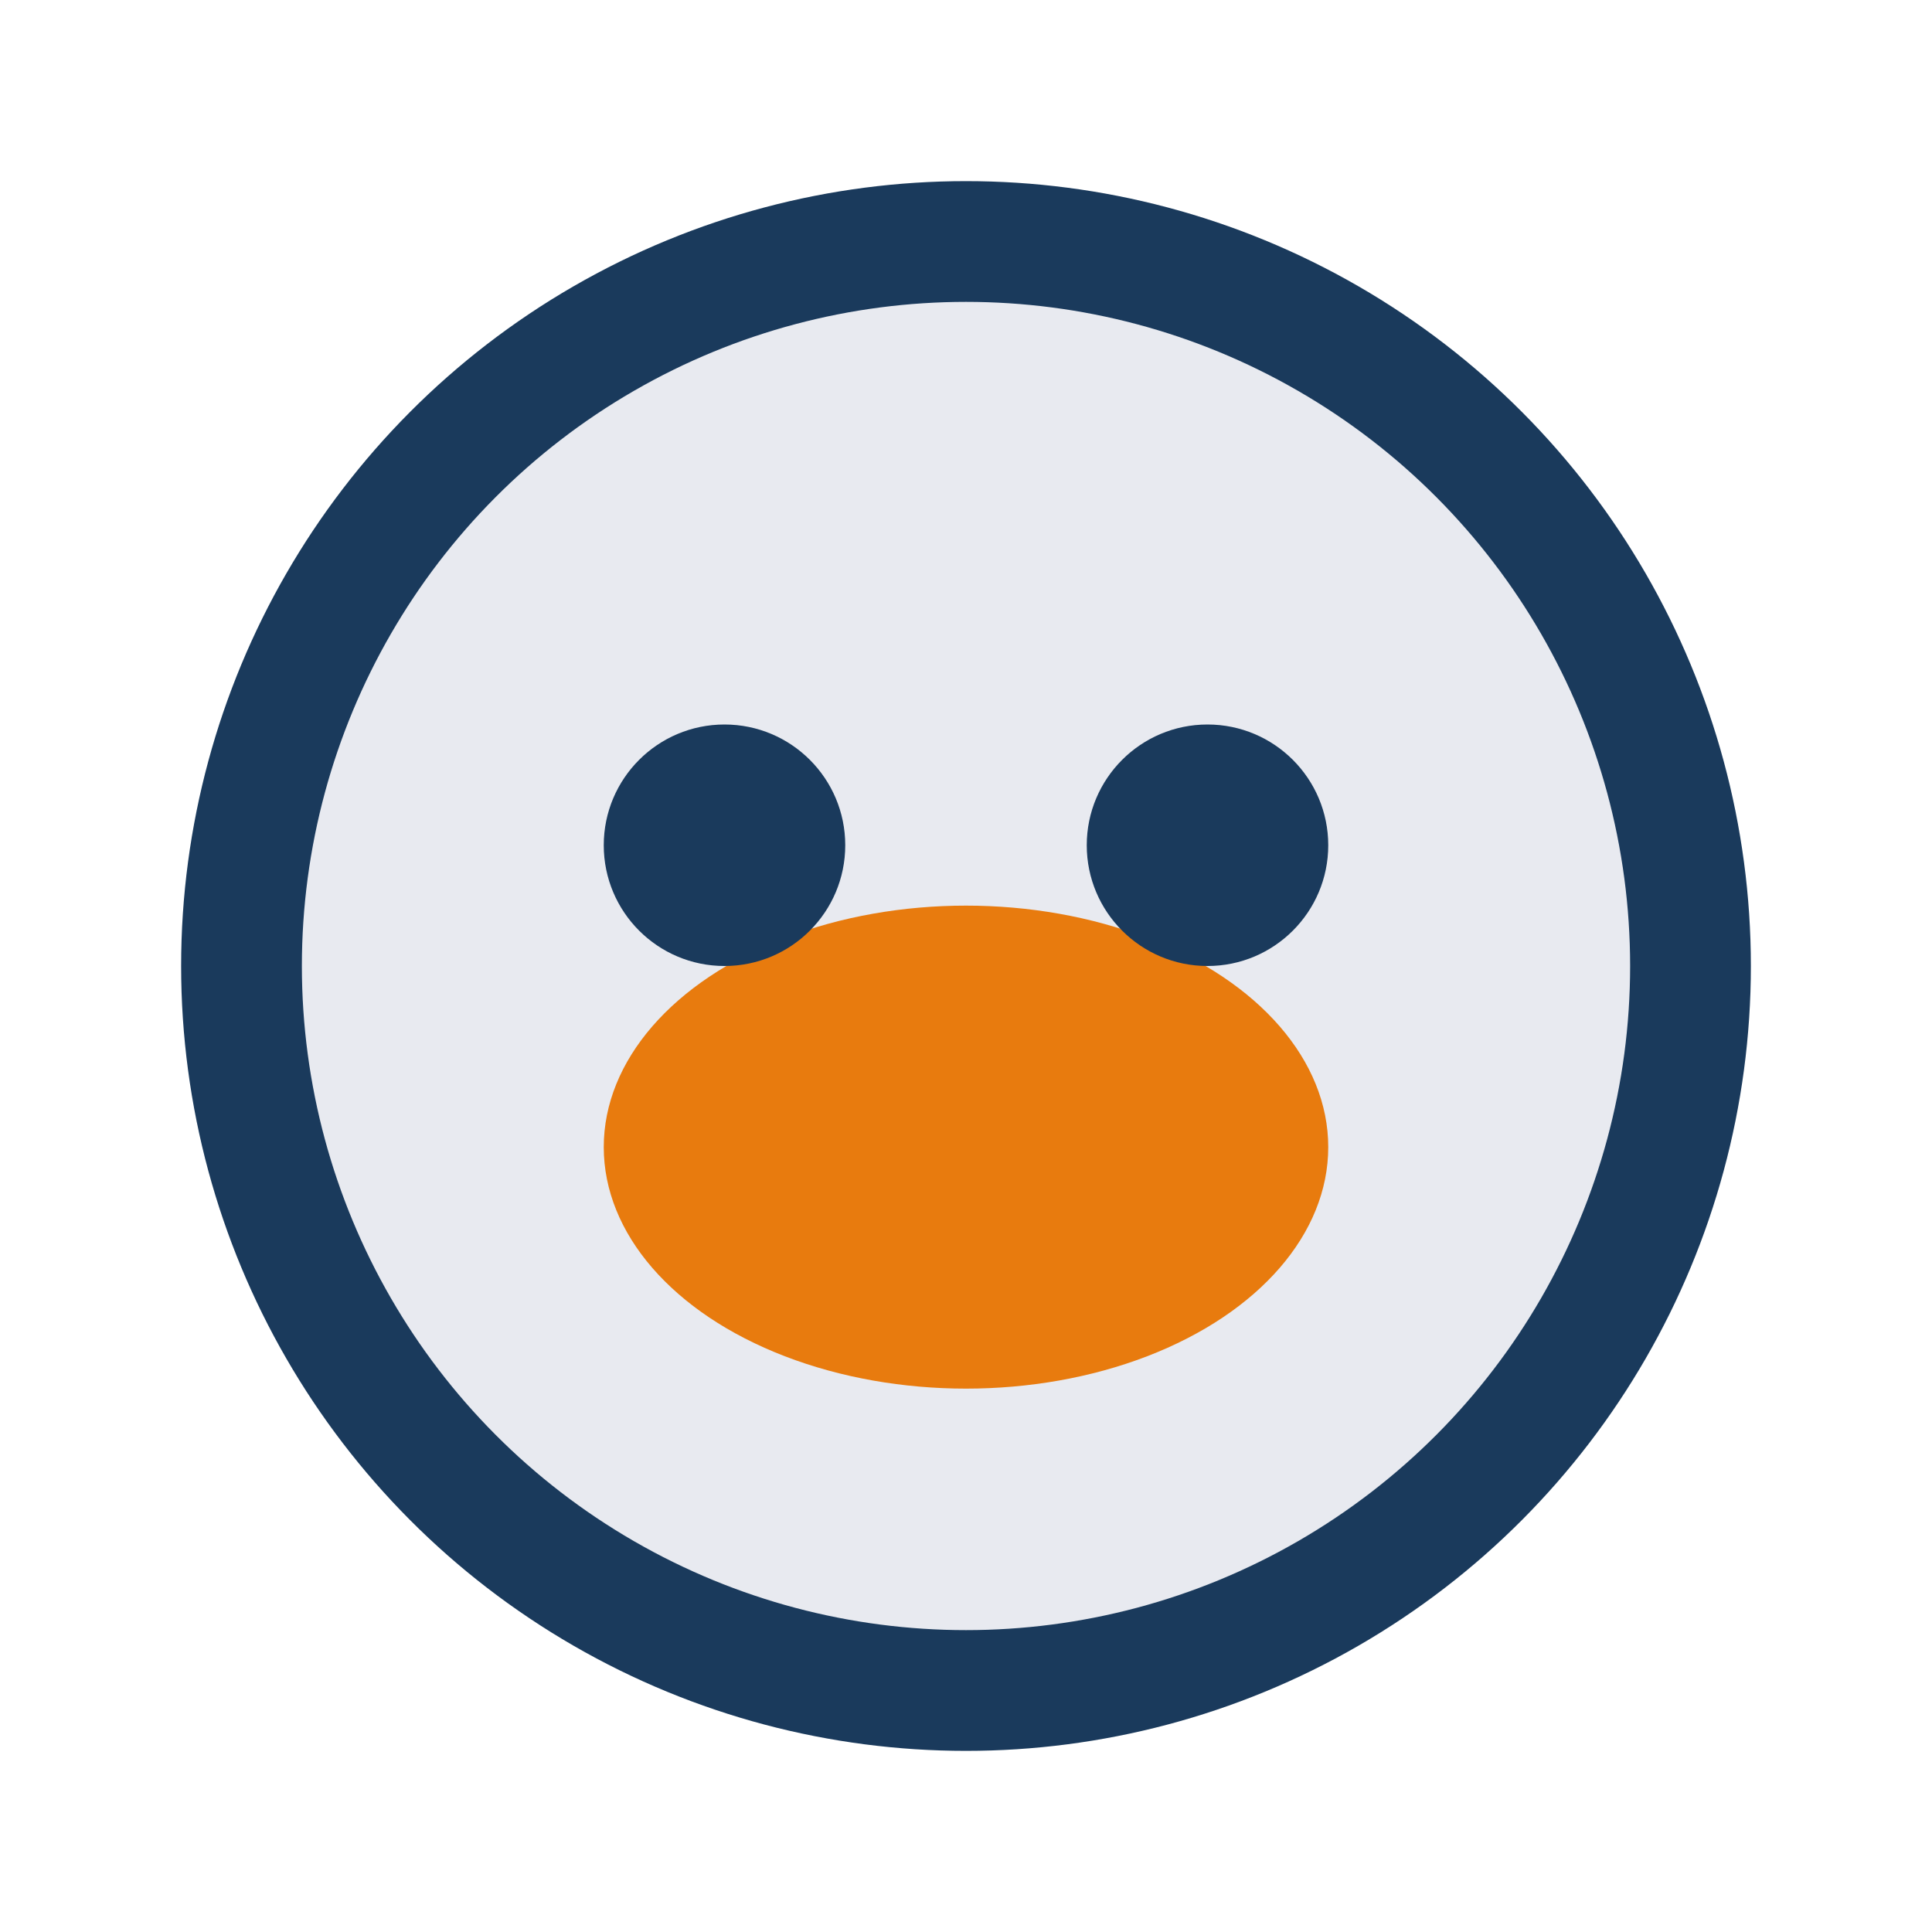<?xml version="1.0" encoding="UTF-8"?>
<svg xmlns="http://www.w3.org/2000/svg" width="32" height="32" viewBox="0 0 32 32"><circle cx="16" cy="16" r="12" fill="#E8EAF0" stroke="#1A3A5C" stroke-width="2"/><ellipse cx="16" cy="19" rx="6" ry="4" fill="#E87B0E"/><circle cx="12" cy="14" r="2" fill="#1A3A5C"/><circle cx="20" cy="14" r="2" fill="#1A3A5C"/></svg>
